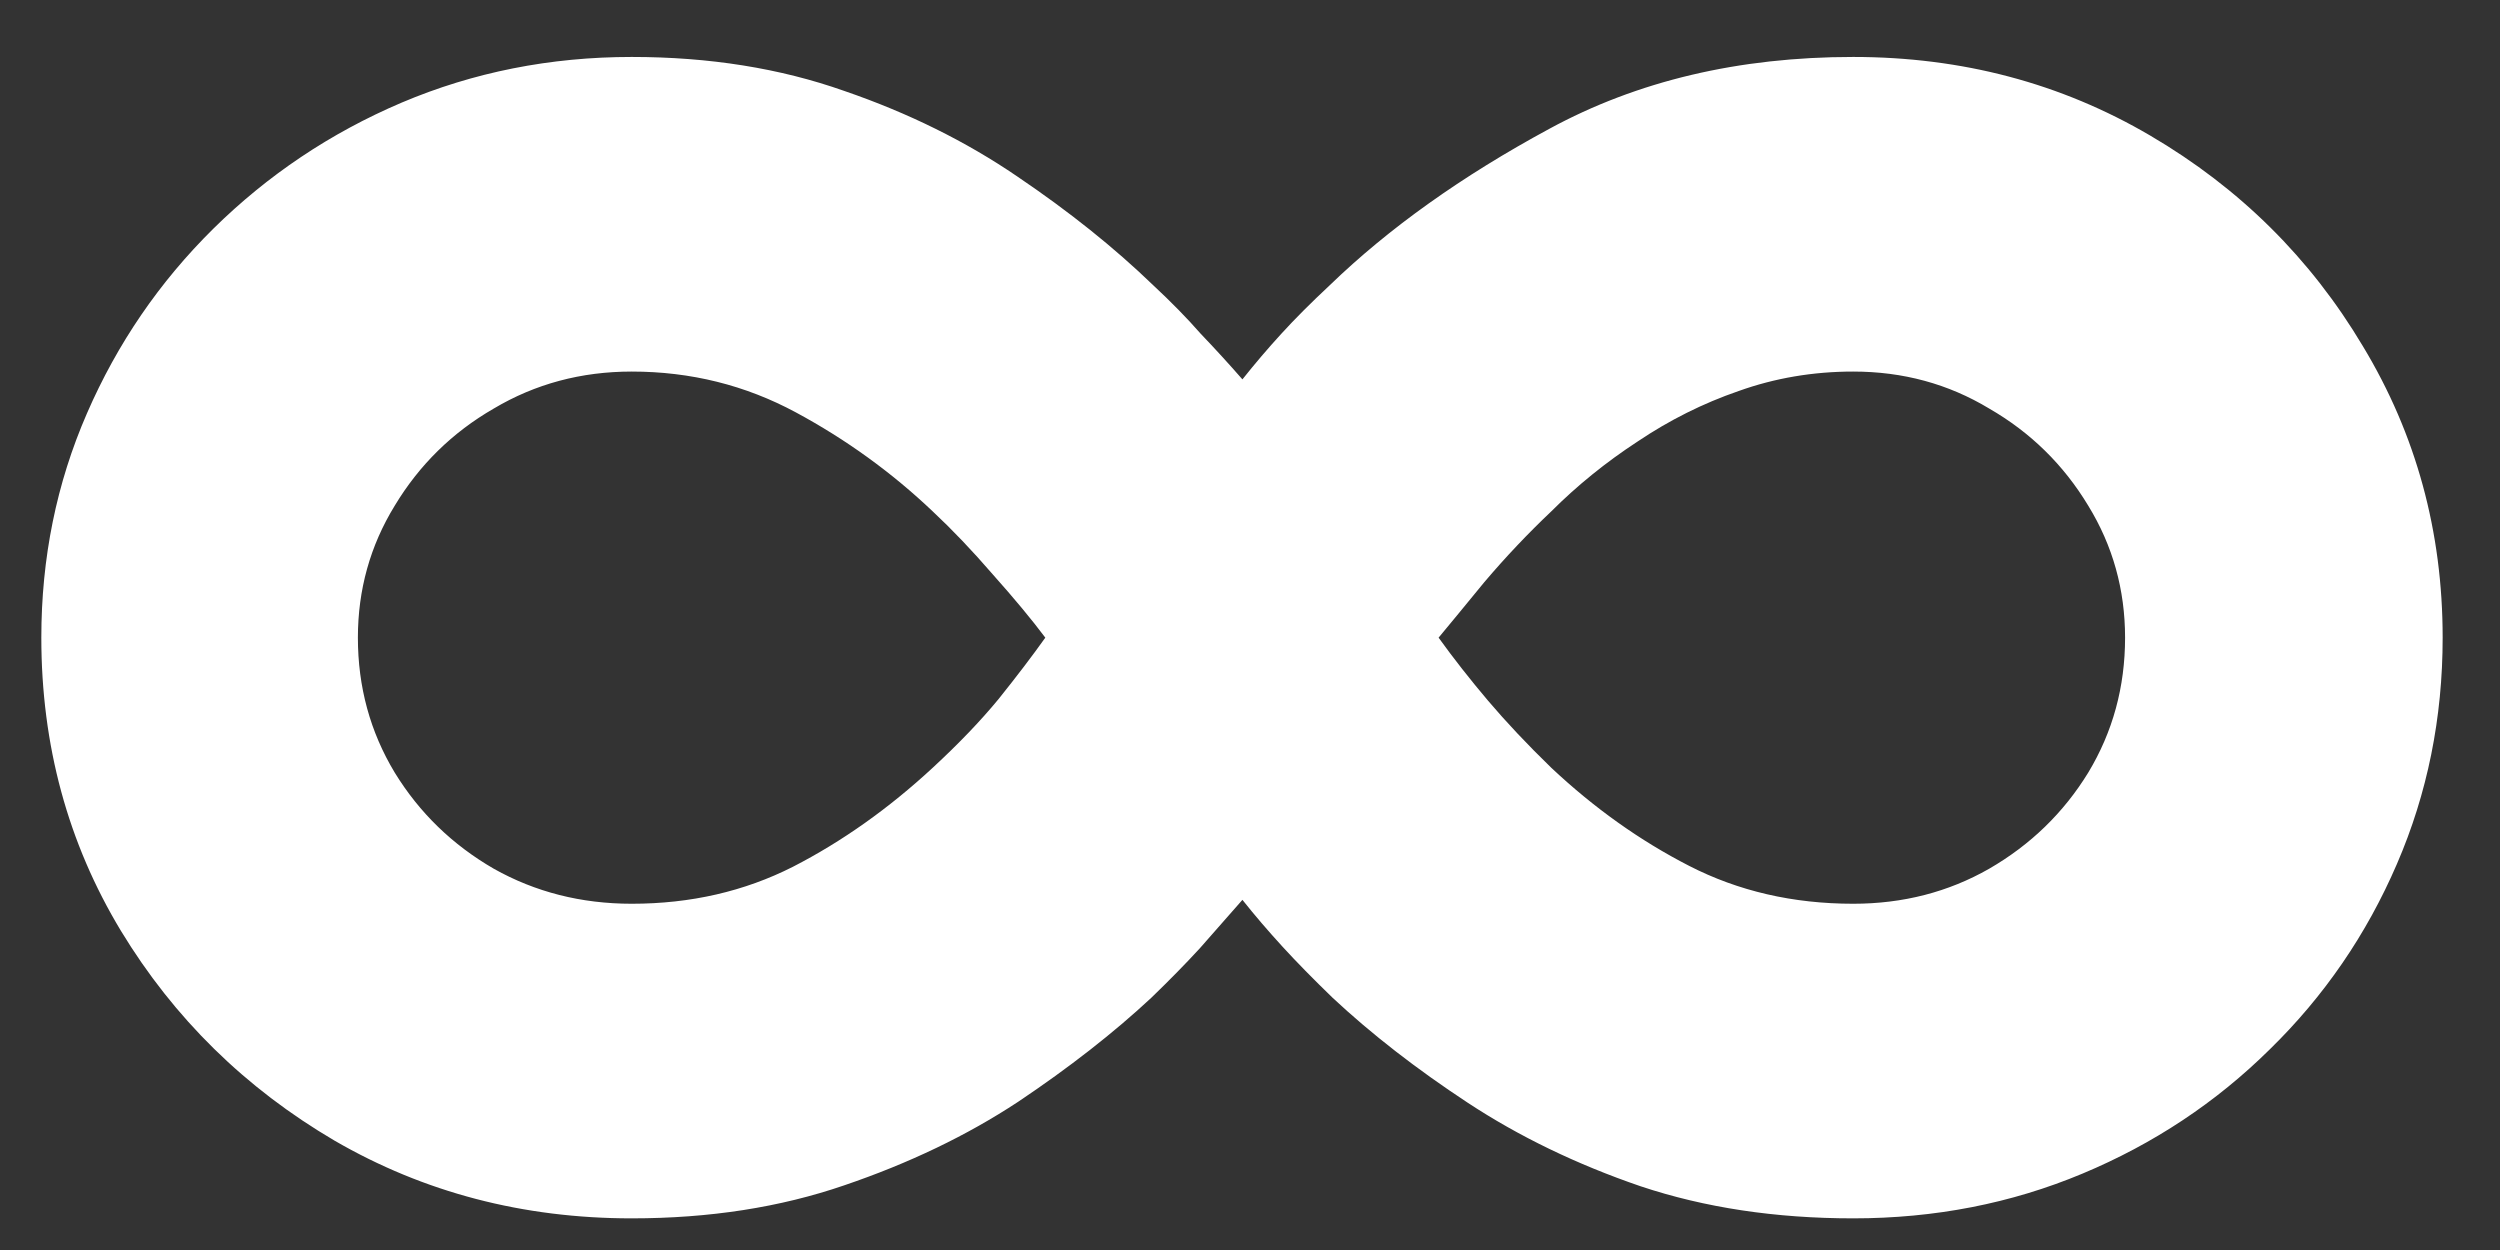 <?xml version="1.0" encoding="UTF-8"?> <svg xmlns="http://www.w3.org/2000/svg" width="32" height="16" viewBox="0 0 32 16" fill="none"><rect x="0" y="0" width="32" height="16" fill="#333333" stroke="none"/> <path d="M8.086 0.729C9.08 0.729 9.987 0.874 10.807 1.164C11.628 1.446 12.365 1.811 13.02 2.258C13.683 2.706 14.263 3.17 14.76 3.65C14.992 3.866 15.195 4.073 15.369 4.272C15.551 4.462 15.729 4.657 15.903 4.856C16.061 4.657 16.227 4.462 16.401 4.272C16.575 4.081 16.782 3.874 17.022 3.65C17.776 2.921 18.712 2.254 19.831 1.649C20.958 1.036 22.255 0.729 23.721 0.729C25.113 0.729 26.381 1.065 27.524 1.736C28.668 2.407 29.575 3.306 30.246 4.433C30.926 5.56 31.266 6.803 31.266 8.162C31.266 9.189 31.071 10.155 30.681 11.058C30.292 11.961 29.749 12.752 29.053 13.432C28.366 14.111 27.566 14.642 26.654 15.023C25.743 15.404 24.765 15.595 23.721 15.595C22.727 15.595 21.82 15.458 20.999 15.184C20.179 14.903 19.442 14.546 18.787 14.115C18.132 13.684 17.556 13.237 17.059 12.773C16.811 12.533 16.595 12.313 16.413 12.114C16.231 11.915 16.061 11.717 15.903 11.518C15.721 11.725 15.539 11.932 15.357 12.139C15.174 12.338 14.967 12.549 14.735 12.773C14.255 13.22 13.687 13.664 13.032 14.103C12.378 14.534 11.636 14.89 10.807 15.172C9.987 15.454 9.08 15.595 8.086 15.595C6.694 15.595 5.426 15.263 4.282 14.6C3.139 13.929 2.227 13.034 1.548 11.915C0.868 10.789 0.529 9.537 0.529 8.162C0.529 7.143 0.723 6.186 1.113 5.291C1.502 4.396 2.041 3.609 2.729 2.929C3.425 2.242 4.228 1.703 5.14 1.314C6.06 0.924 7.042 0.729 8.086 0.729ZM4.581 8.162C4.581 8.792 4.738 9.368 5.053 9.89C5.368 10.403 5.79 10.813 6.321 11.12C6.851 11.418 7.439 11.568 8.086 11.568C8.84 11.568 9.527 11.41 10.149 11.095C10.778 10.772 11.375 10.349 11.939 9.827C12.27 9.521 12.552 9.227 12.784 8.945C13.016 8.655 13.215 8.394 13.38 8.162C13.206 7.93 12.983 7.661 12.709 7.354C12.444 7.047 12.187 6.778 11.939 6.546C11.416 6.049 10.832 5.626 10.186 5.278C9.54 4.93 8.84 4.756 8.086 4.756C7.439 4.756 6.851 4.914 6.321 5.229C5.79 5.535 5.368 5.95 5.053 6.472C4.738 6.985 4.581 7.549 4.581 8.162ZM27.201 8.162C27.201 7.549 27.044 6.985 26.729 6.472C26.414 5.95 25.992 5.535 25.461 5.229C24.939 4.914 24.359 4.756 23.721 4.756C23.207 4.756 22.719 4.839 22.255 5.005C21.799 5.162 21.368 5.378 20.962 5.651C20.556 5.916 20.187 6.215 19.856 6.546C19.558 6.828 19.272 7.13 18.998 7.453C18.733 7.777 18.538 8.013 18.414 8.162C18.605 8.427 18.816 8.696 19.048 8.97C19.28 9.243 19.549 9.529 19.856 9.827C20.403 10.341 20.991 10.76 21.621 11.083C22.25 11.406 22.951 11.568 23.721 11.568C24.359 11.568 24.939 11.418 25.461 11.12C25.992 10.813 26.414 10.403 26.729 9.89C27.044 9.368 27.201 8.792 27.201 8.162Z" fill="white"></path> </svg> 